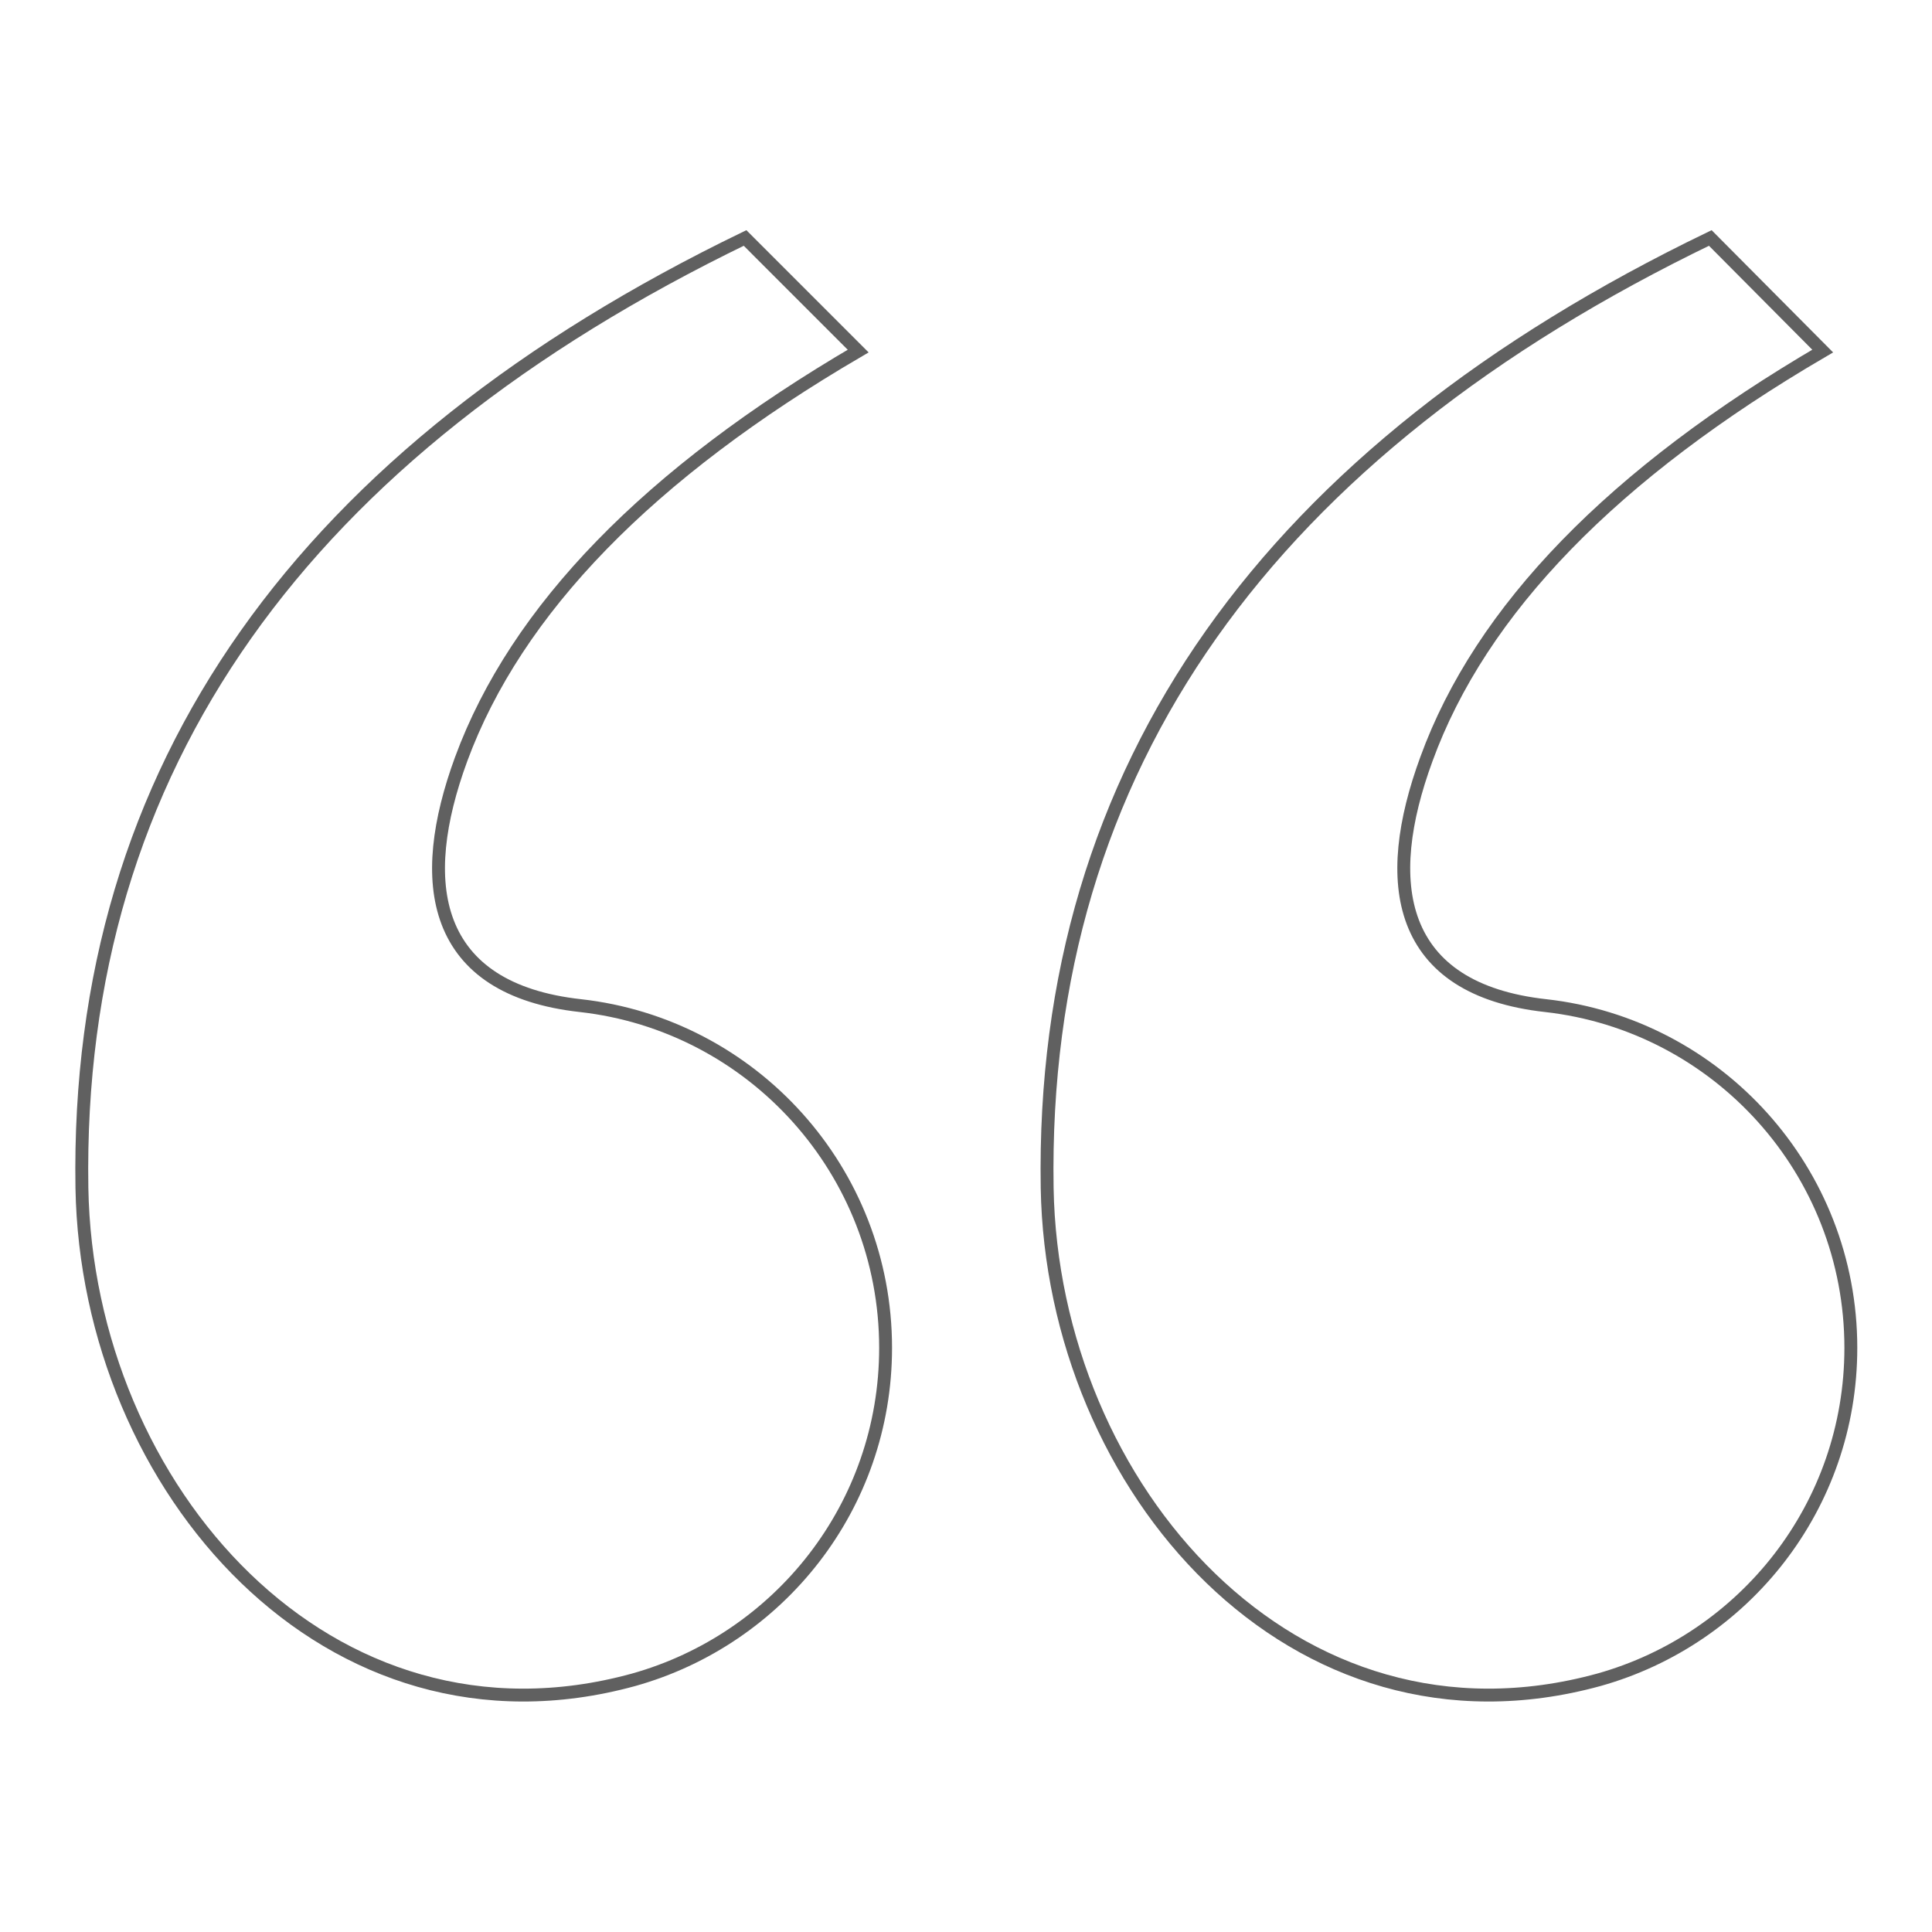 <svg class="quote-border" width="150" height="150" viewBox="0 0 150 150" fill="none" xmlns="http://www.w3.org/2000/svg">
												<path d="M66.628 27.257C50.38 36.753 40.085 47.326 35.8 58.948L35.8 58.949C34.059 63.7 33.437 68.151 34.755 71.604C36.096 75.117 39.378 77.447 45.061 78.075C58.404 79.57 68.758 90.901 68.758 104.648C68.758 116.956 60.477 127.253 49.201 130.417C37.351 133.674 26.763 129.976 19.068 122.541C11.361 115.094 6.562 103.9 6.359 92.218C6.097 75.853 10.42 61.544 19.107 49.251C27.745 37.028 40.716 26.772 57.847 18.476L66.628 27.257Z" stroke="#606060"></path>
												<path d="M132.787 18.476L141.513 27.256C125.265 36.752 114.969 47.325 110.741 58.95C109 63.7 108.378 68.151 109.696 71.604C111.037 75.117 114.319 77.447 120.003 78.075C133.346 79.57 143.699 90.901 143.699 104.648C143.699 116.956 135.418 127.253 124.143 130.417C112.292 133.674 101.705 129.976 94.01 122.541C86.303 115.094 81.504 103.9 81.301 92.218C81.039 75.852 85.361 61.529 94.049 49.229C102.686 36.999 115.657 26.743 132.787 18.476Z" stroke="#606060"></path>
											</svg>